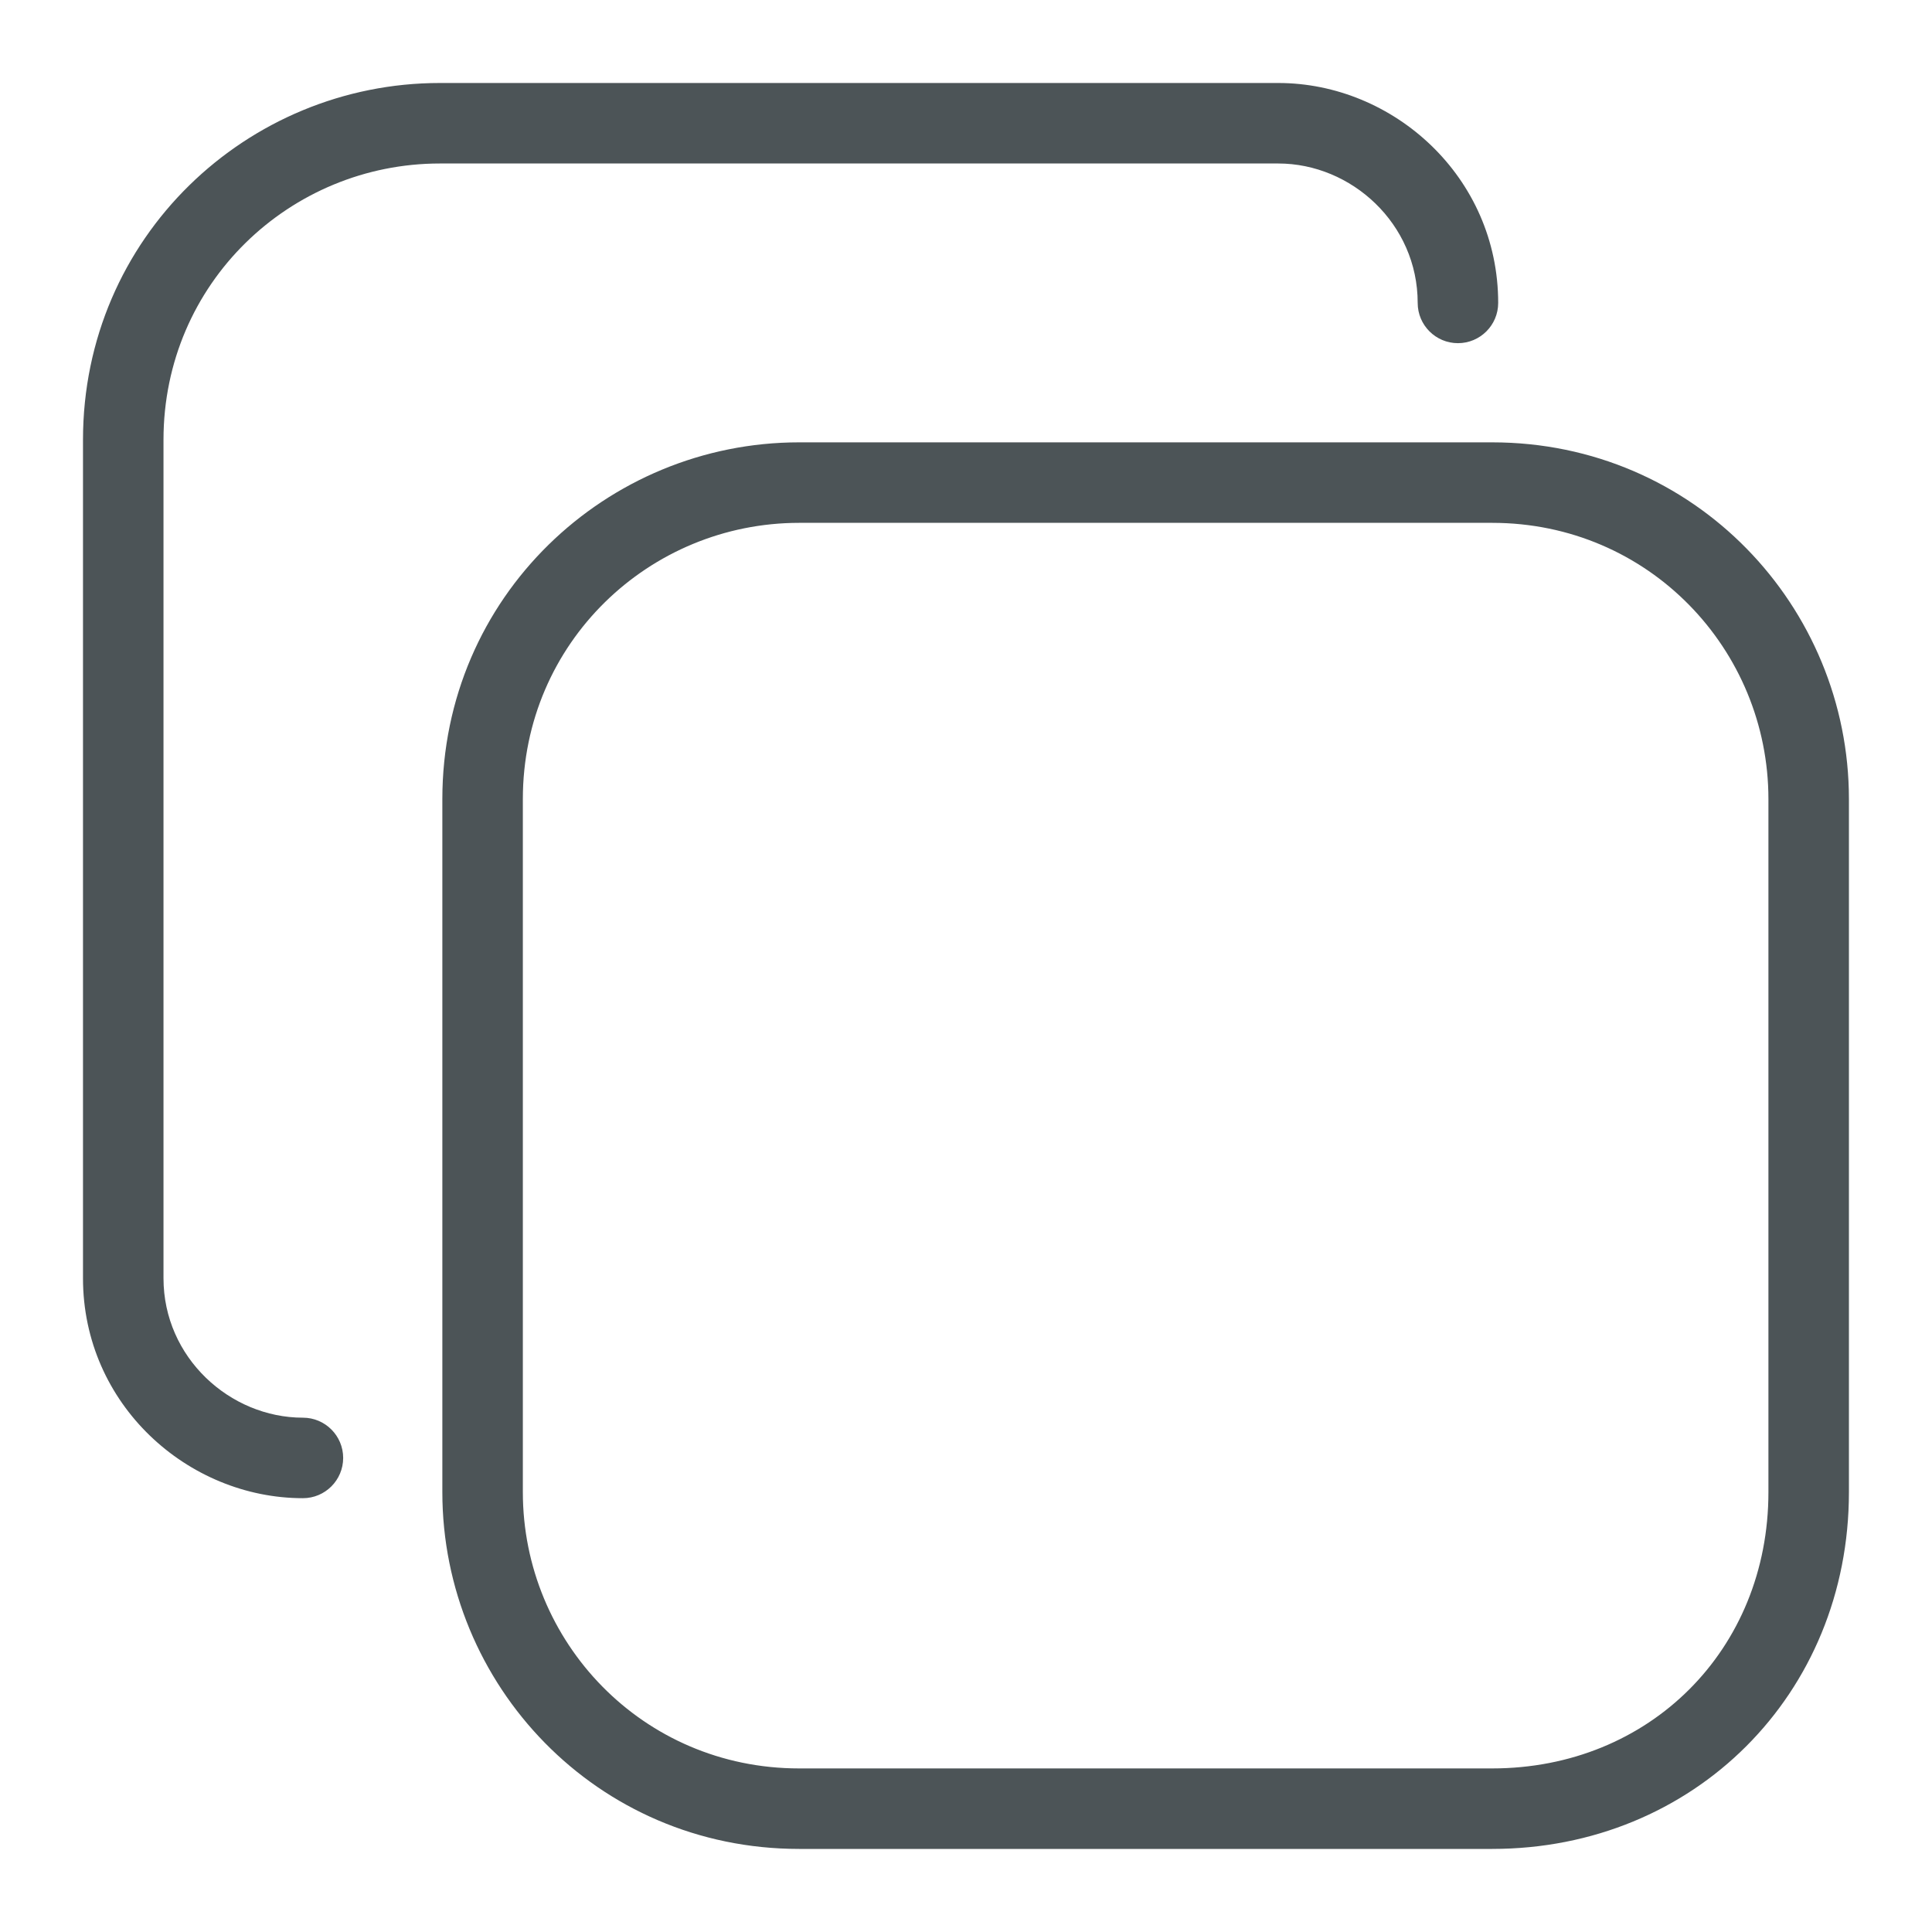 <svg width="24" height="24" viewBox="0 0 24 24" fill="none" xmlns="http://www.w3.org/2000/svg">
<path fill-rule="evenodd" clip-rule="evenodd" d="M2.031 5.464C2.031 3.517 3.605 2.031 5.464 2.031H15.879C16.788 2.031 17.611 2.779 17.611 3.763C17.611 4.039 17.835 4.263 18.111 4.263C18.387 4.263 18.611 4.039 18.611 3.763C18.611 2.196 17.309 1.031 15.879 1.031H5.464C3.071 1.031 1.031 2.947 1.031 5.464V15.879C1.031 17.446 2.333 18.611 3.763 18.611C4.039 18.611 4.263 18.387 4.263 18.111C4.263 17.835 4.039 17.611 3.763 17.611C2.855 17.611 2.031 16.863 2.031 15.879V5.464ZM6.495 9.927C6.495 7.981 8.069 6.495 9.927 6.495H18.536C20.483 6.495 21.968 8.069 21.968 9.927V18.536C21.968 20.492 20.492 21.968 18.536 21.968H9.927C7.981 21.968 6.495 20.395 6.495 18.536V9.927ZM9.927 5.495C7.535 5.495 5.495 7.411 5.495 9.927V18.536C5.495 20.929 7.411 22.968 9.927 22.968H18.536C21.044 22.968 22.968 21.044 22.968 18.536V9.927C22.968 7.535 21.053 5.495 18.536 5.495H9.927Z" fill="#4C5457"/>
</svg>
